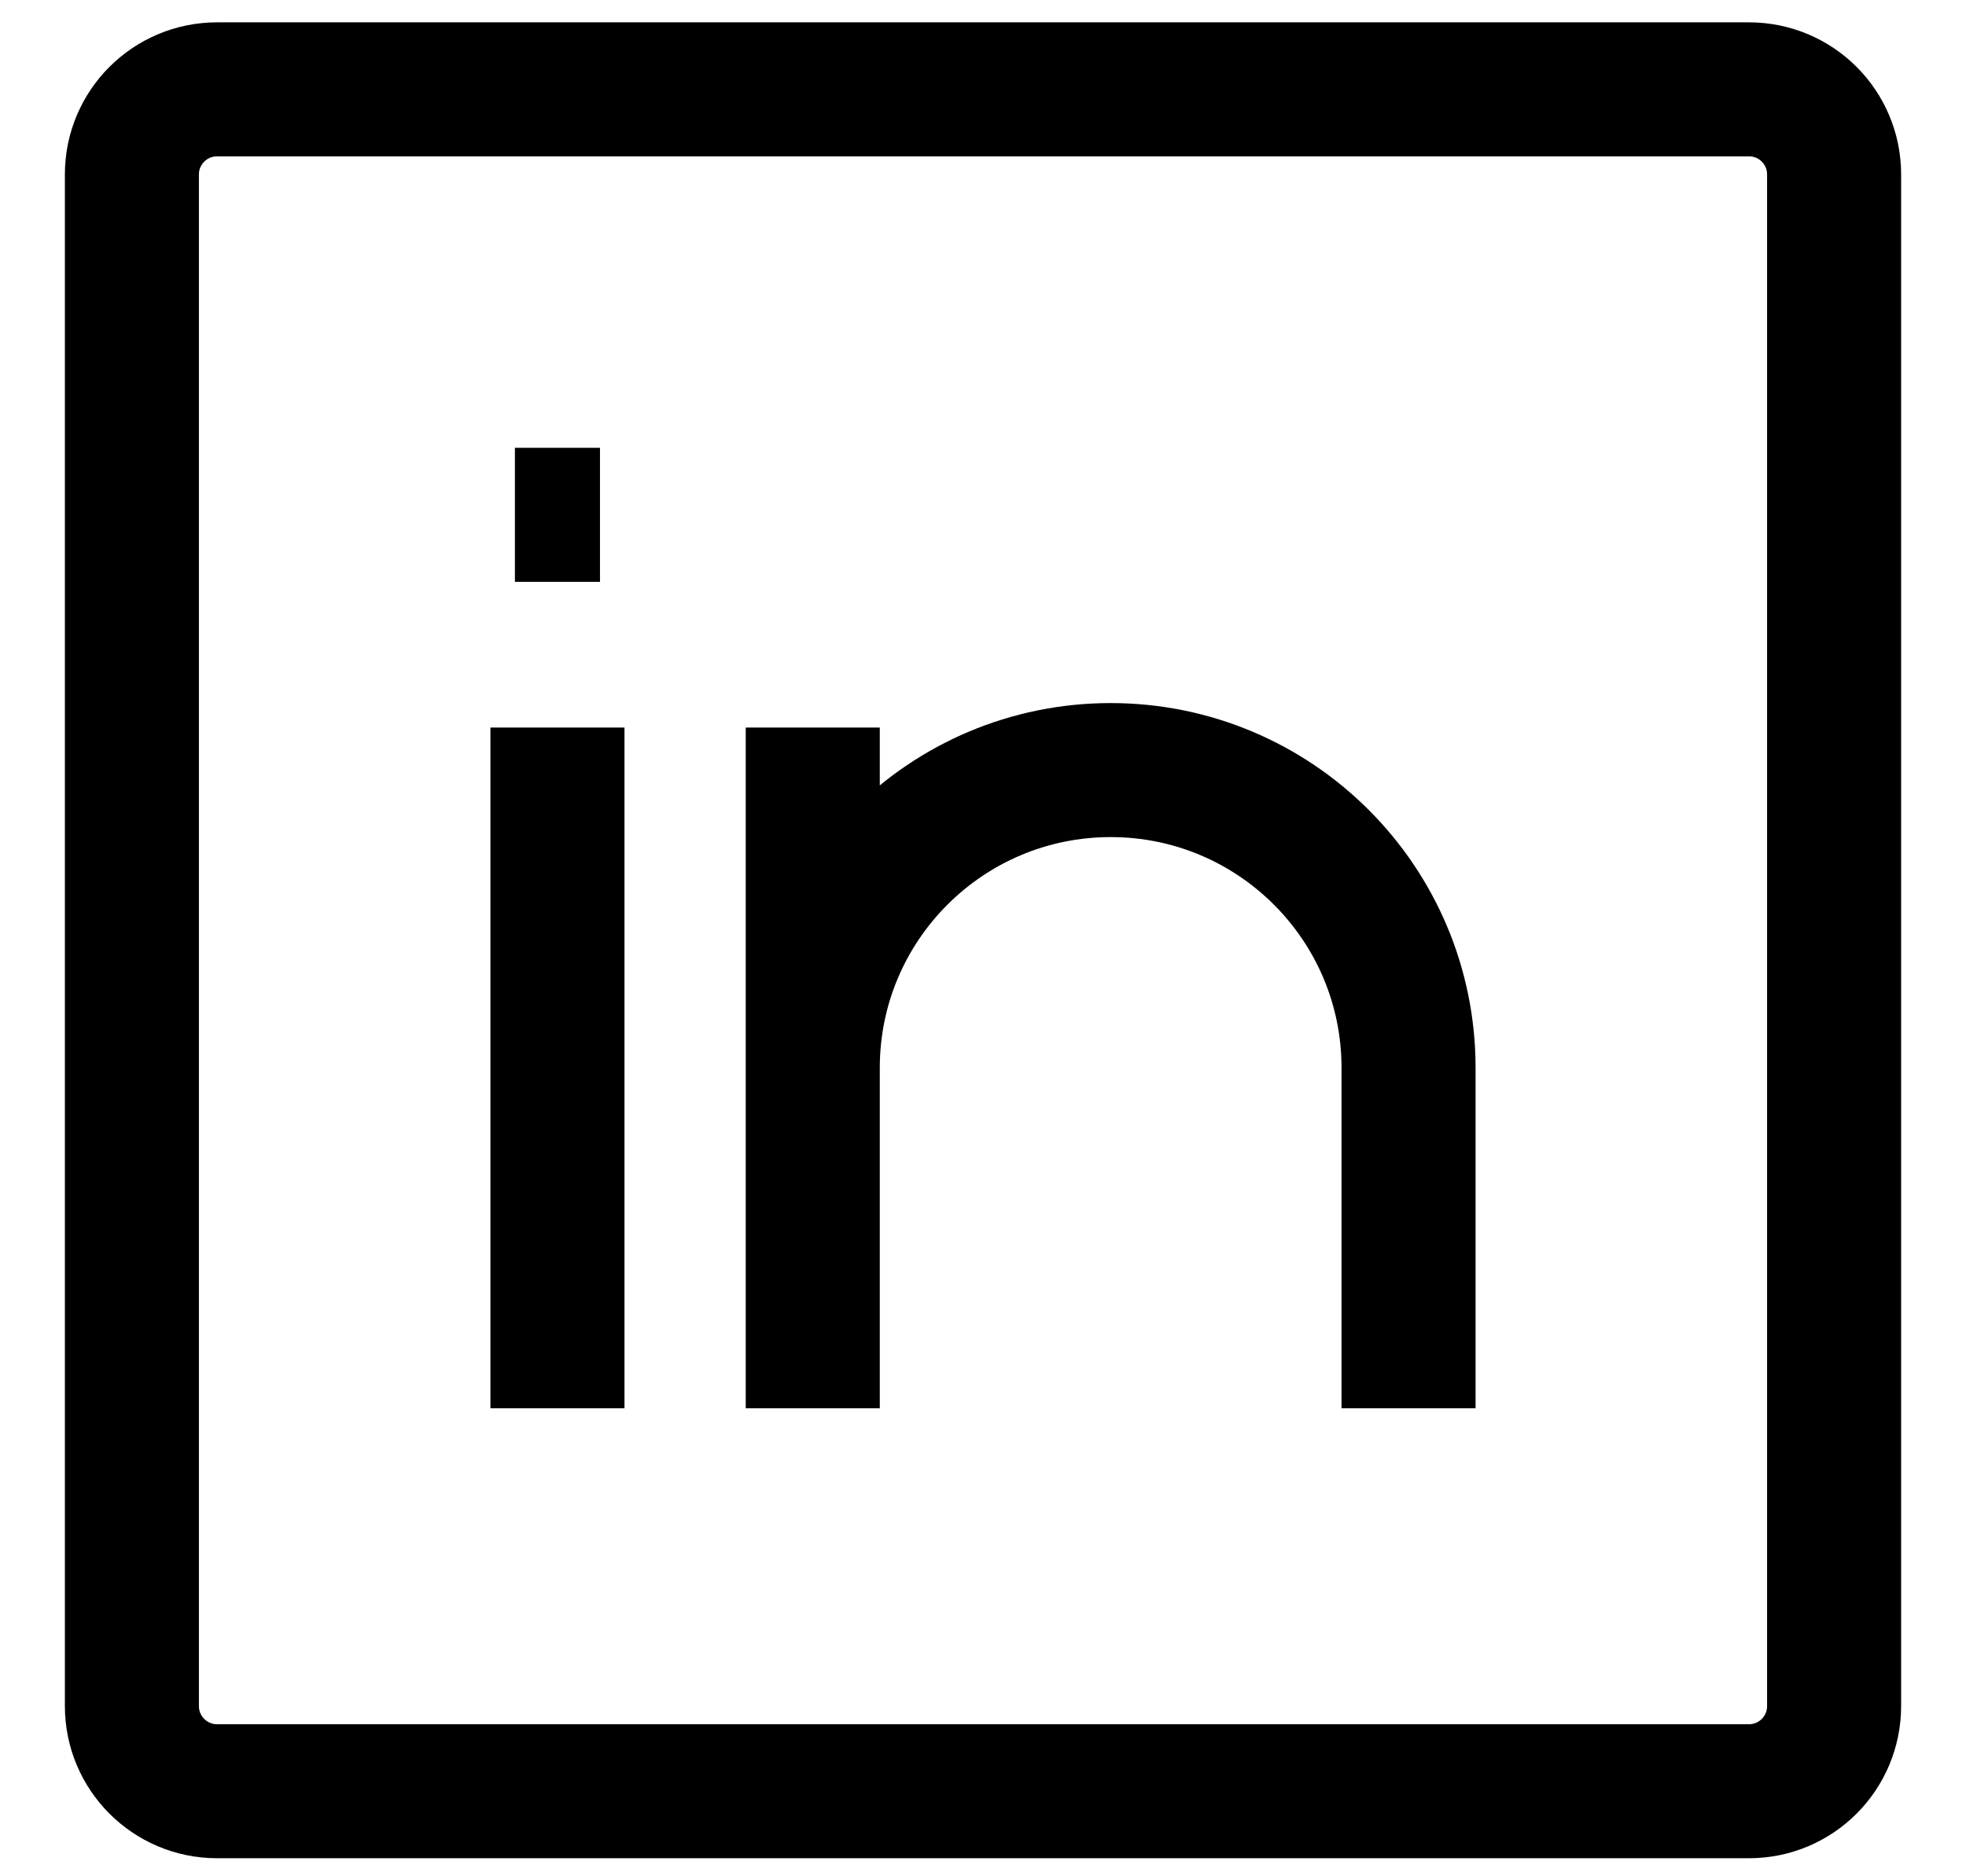 <svg width="22" height="21" viewBox="0 0 22 21" fill="none" xmlns="http://www.w3.org/2000/svg">
<path d="M6.238 8.143V15.762M15.762 15.762V11.952C15.762 10.111 14.27 8.619 12.429 8.619C10.588 8.619 9.095 10.111 9.095 11.952V15.762V8.143M5.762 5.762H6.714M2.429 1H19.572C20.098 1 20.524 1.426 20.524 1.952V19.095C20.524 19.621 20.098 20.048 19.572 20.048H2.429C1.903 20.048 1.476 19.621 1.476 19.095V1.952C1.476 1.426 1.903 1 2.429 1Z" stroke="black" stroke-width="1.5"/>
</svg>
